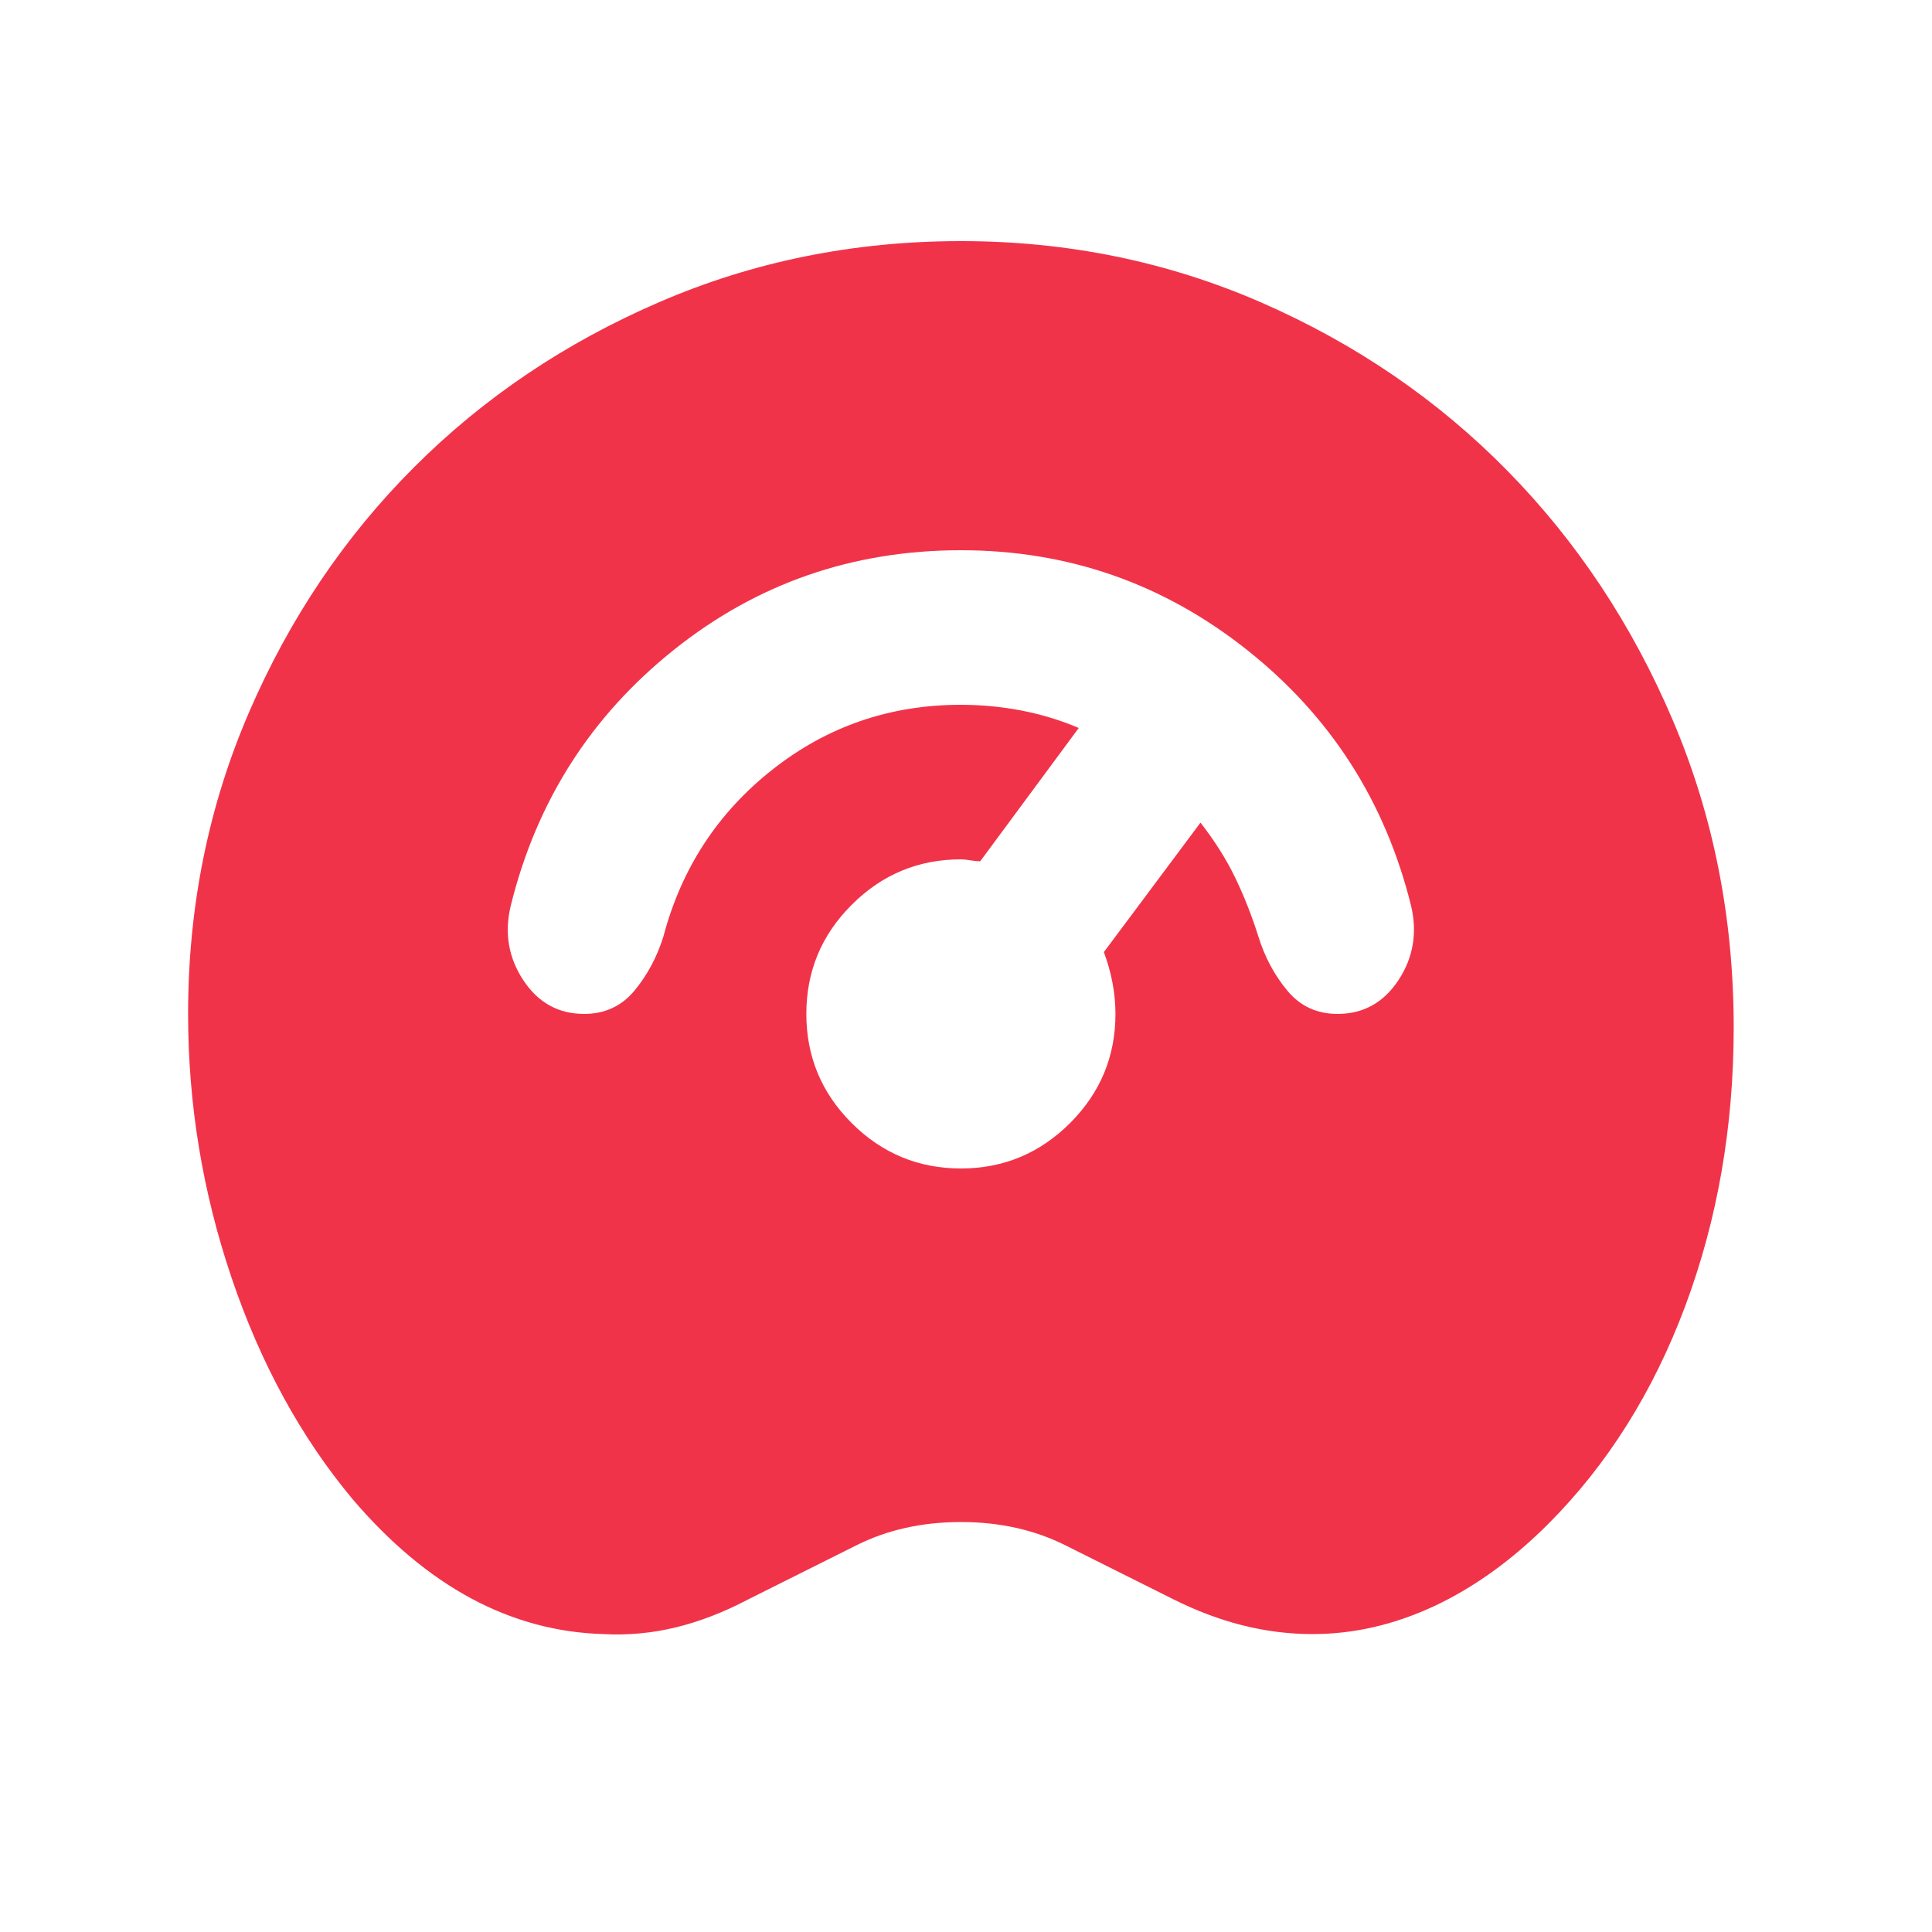 <svg width="25" height="25" viewBox="0 0 25 25" fill="none" xmlns="http://www.w3.org/2000/svg">
<mask id="mask0_488_141" style="mask-type:alpha" maskUnits="userSpaceOnUse" x="0" y="0" width="25" height="25">
<rect x="0.434" y="0.12" width="24" height="24" fill="#D9D9D9"/>
</mask>
<g mask="url(#mask0_488_141)">
<path d="M7.809 21.145C7.209 21.128 6.638 20.974 6.096 20.683C5.554 20.391 5.042 19.962 4.559 19.395C3.892 18.595 3.371 17.641 2.996 16.533C2.621 15.424 2.434 14.287 2.434 13.12C2.434 11.737 2.696 10.437 3.221 9.22C3.746 8.003 4.459 6.945 5.359 6.045C6.259 5.145 7.317 4.433 8.534 3.908C9.75 3.383 11.05 3.12 12.434 3.12C13.817 3.12 15.117 3.387 16.334 3.92C17.55 4.453 18.609 5.178 19.509 6.095C20.409 7.012 21.121 8.087 21.646 9.32C22.171 10.553 22.434 11.879 22.434 13.295C22.434 14.579 22.225 15.778 21.809 16.895C21.392 18.012 20.8 18.953 20.034 19.72C19.567 20.187 19.075 20.541 18.559 20.783C18.042 21.024 17.517 21.145 16.984 21.145C16.684 21.145 16.384 21.108 16.084 21.033C15.784 20.958 15.484 20.845 15.184 20.695L13.784 19.995C13.584 19.895 13.371 19.82 13.146 19.77C12.921 19.72 12.684 19.695 12.434 19.695C12.184 19.695 11.946 19.72 11.721 19.77C11.496 19.82 11.284 19.895 11.084 19.995L9.684 20.695C9.367 20.862 9.054 20.983 8.746 21.058C8.438 21.133 8.125 21.162 7.809 21.145ZM12.434 15.12C12.984 15.12 13.454 14.924 13.846 14.533C14.238 14.141 14.434 13.67 14.434 13.12C14.434 12.987 14.421 12.854 14.396 12.72C14.371 12.587 14.334 12.454 14.284 12.32L15.534 10.645C15.717 10.879 15.867 11.116 15.984 11.358C16.1 11.599 16.2 11.854 16.284 12.12C16.367 12.387 16.492 12.62 16.659 12.82C16.825 13.02 17.042 13.12 17.309 13.12C17.642 13.12 17.904 12.974 18.096 12.683C18.288 12.391 18.342 12.07 18.259 11.72C17.925 10.37 17.217 9.266 16.134 8.408C15.05 7.549 13.817 7.12 12.434 7.12C11.034 7.12 9.796 7.549 8.721 8.408C7.646 9.266 6.942 10.37 6.609 11.72C6.525 12.07 6.579 12.391 6.771 12.683C6.963 12.974 7.225 13.12 7.559 13.12C7.825 13.12 8.042 13.02 8.209 12.82C8.375 12.62 8.5 12.387 8.584 12.12C8.817 11.237 9.288 10.516 9.996 9.958C10.704 9.399 11.517 9.12 12.434 9.12C12.7 9.12 12.963 9.145 13.221 9.195C13.479 9.245 13.725 9.32 13.959 9.42L12.684 11.145C12.65 11.145 12.609 11.141 12.559 11.133C12.509 11.124 12.467 11.12 12.434 11.12C11.884 11.12 11.413 11.316 11.021 11.708C10.629 12.099 10.434 12.57 10.434 13.12C10.434 13.67 10.629 14.141 11.021 14.533C11.413 14.924 11.884 15.12 12.434 15.12Z" fill="#F1334A"/>
</g>
</svg>
